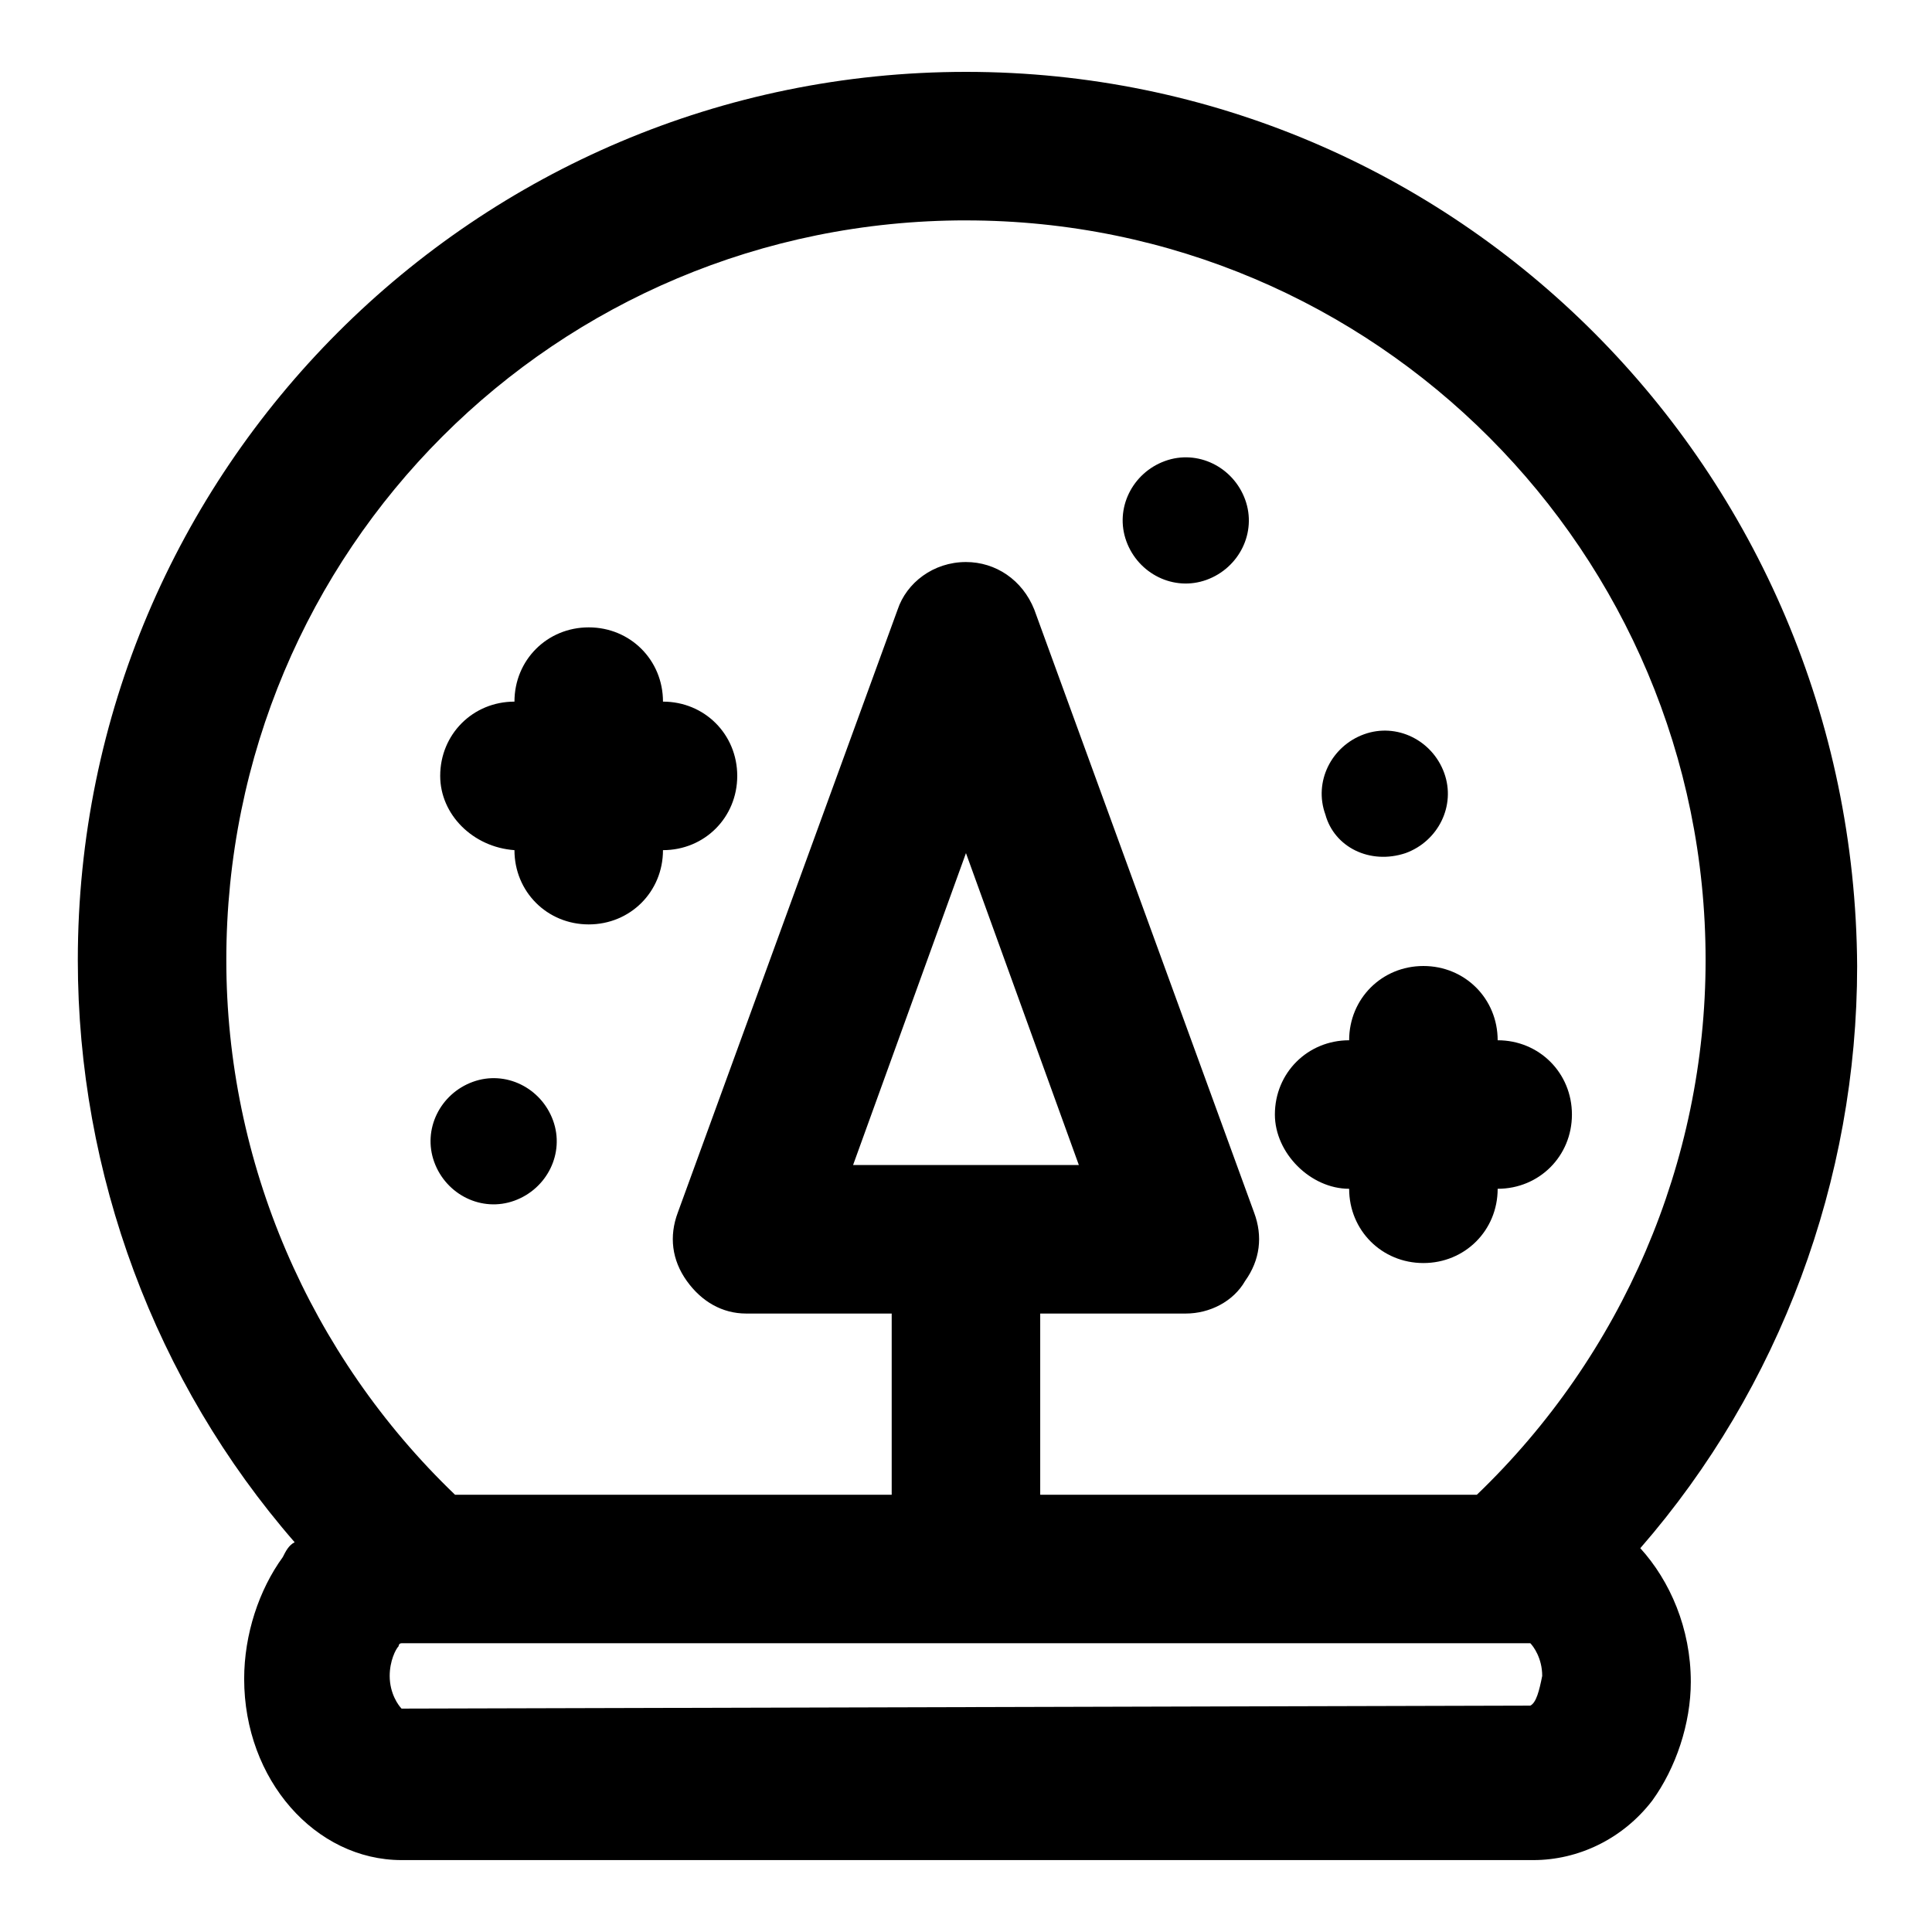 <?xml version="1.0" encoding="UTF-8"?>
<!-- Uploaded to: ICON Repo, www.iconrepo.com, Generator: ICON Repo Mixer Tools -->
<svg fill="#000000" width="800px" height="800px" version="1.1" viewBox="144 144 512 512" xmlns="http://www.w3.org/2000/svg">
 <path d="m218.94 556.65c-6.297 8.66-10.234 20.469-10.234 32.273 0 26.766 18.895 48.02 41.723 48.02h299.93c11.809 0 23.617-5.512 31.488-15.742 6.297-8.66 10.234-20.469 10.234-31.488 0-14.168-5.512-26.766-13.383-35.426 37-42.508 57.465-97.613 57.465-154.29-0.789-131.46-106.27-236.95-236.16-236.95-129.89 0-235.38 105.48-235.38 235.38 0 56.676 20.469 111.78 57.465 154.29-1.574 0.789-2.359 2.363-3.148 3.938zm330.62 39.359v0l-299.14 0.789c-0.789-0.789-3.148-3.938-3.148-8.66 0-3.938 1.574-7.086 2.363-7.871 0 0 0-0.789 0.789-0.789h299.13c0.789 0.789 3.148 3.938 3.148 8.66-0.785 3.934-1.574 7.086-3.148 7.871zm-149.57-393.6c108.63 0 196.01 88.168 196.01 196.01 0 53.531-22.043 104.7-60.613 141.7l-115.72 0.004v-48.02h38.574c6.297 0 12.594-3.148 15.742-8.66 3.938-5.512 4.723-11.809 2.363-18.105l-58.254-159.8c-3.148-7.871-10.234-12.594-18.105-12.594-8.66 0-15.742 5.512-18.105 12.594l-58.254 159.8c-2.363 6.297-1.574 12.594 2.363 18.105 3.938 5.512 9.445 8.66 15.742 8.66h38.574v48.02h-115.72c-38.574-37-60.613-88.168-60.613-141.7-0.004-108.64 87.375-196.02 196.01-196.02zm-29.914 250.33 29.914-82.656 29.914 82.656zm-109.42-103.12c0-11.02 8.66-19.68 19.68-19.68 0-11.02 8.66-19.68 19.68-19.68 11.02 0 19.68 8.66 19.68 19.68 11.02 0 19.68 8.66 19.68 19.68 0 11.02-8.66 19.68-19.68 19.68 0 11.02-8.66 19.68-19.68 19.68-11.02 0-19.68-8.66-19.68-19.68-11.02-0.785-19.68-9.445-19.68-19.68zm221.2 89.742c0-11.02 8.66-19.68 19.68-19.68 0-11.02 8.66-19.68 19.68-19.68 11.02 0 19.68 8.66 19.68 19.68 11.02 0 19.68 8.66 19.68 19.68s-8.66 19.68-19.68 19.68c0 11.02-8.66 19.68-19.68 19.68-11.02 0-19.68-8.66-19.68-19.68-10.234 0-19.68-9.445-19.68-19.68zm-222.78 12.594c-3.148-8.66 1.574-18.105 10.234-21.254 8.66-3.148 18.105 1.574 21.254 10.234s-1.574 18.105-10.234 21.254-18.105-1.574-21.254-10.234zm236.16-92.102c-3.148-8.66 1.574-18.105 10.234-21.254 8.66-3.148 18.105 1.574 21.254 10.234 3.148 8.66-1.574 18.105-10.234 21.254-9.445 3.148-18.891-1.574-21.254-10.234zm-52.742-72.422c-3.148-8.66 1.574-18.105 10.234-21.254 8.66-3.148 18.105 1.574 21.254 10.234 3.148 8.66-1.574 18.105-10.234 21.254-8.66 3.148-18.105-1.578-21.254-10.234z"/>
</svg>